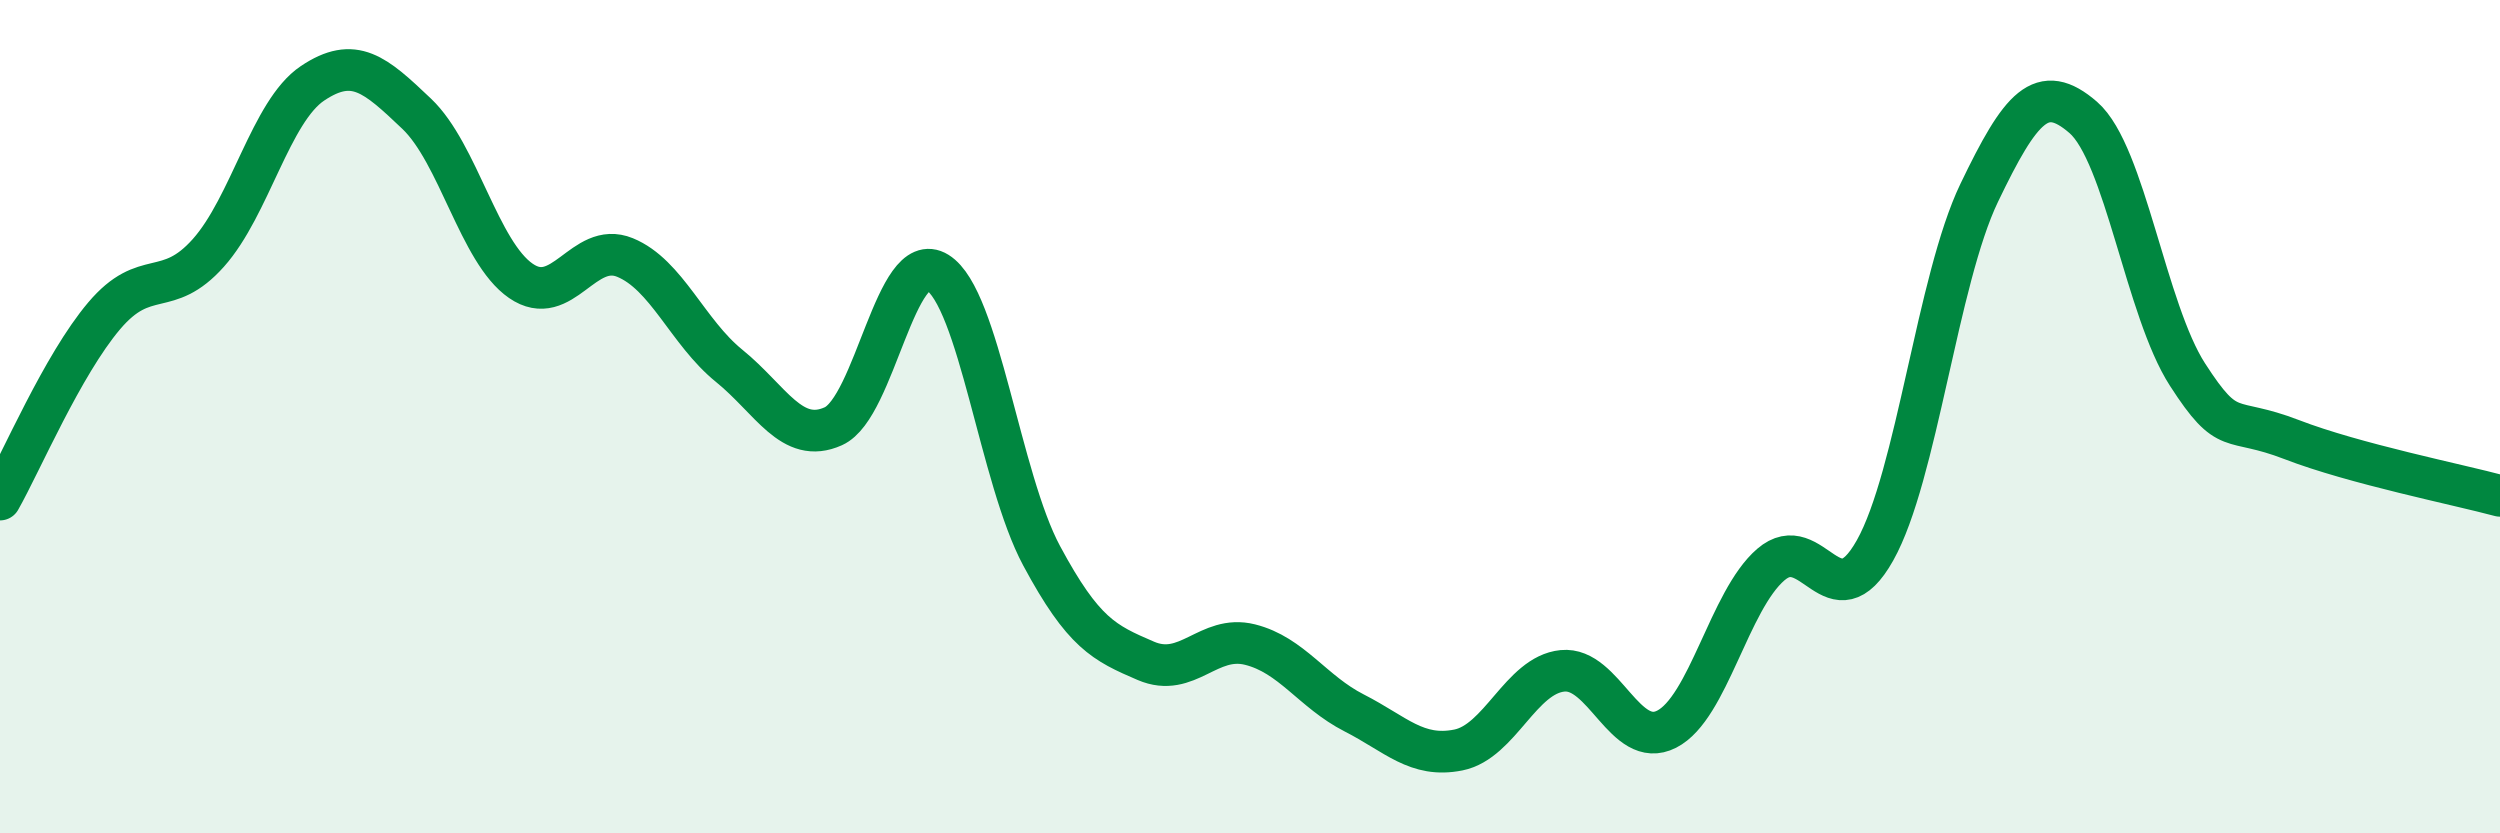 
    <svg width="60" height="20" viewBox="0 0 60 20" xmlns="http://www.w3.org/2000/svg">
      <path
        d="M 0,11.99 C 0.5,11.11 1.5,8.76 2.5,7.58 C 3.5,6.4 4,7.19 5,6.07 C 6,4.95 6.5,2.67 7.5,2 C 8.5,1.33 9,1.78 10,2.73 C 11,3.68 11.5,6.05 12.5,6.74 C 13.5,7.43 14,5.77 15,6.18 C 16,6.59 16.5,7.97 17.5,8.78 C 18.5,9.59 19,10.68 20,10.23 C 21,9.78 21.5,5.92 22.5,6.54 C 23.5,7.16 24,11.48 25,13.34 C 26,15.2 26.5,15.43 27.5,15.86 C 28.5,16.29 29,15.22 30,15.47 C 31,15.72 31.5,16.6 32.5,17.11 C 33.5,17.62 34,18.2 35,18 C 36,17.8 36.5,16.2 37.5,16.1 C 38.5,16 39,18.01 40,17.5 C 41,16.99 41.5,14.41 42.5,13.55 C 43.5,12.69 44,14.99 45,13.21 C 46,11.43 46.5,6.71 47.5,4.63 C 48.5,2.55 49,1.95 50,2.82 C 51,3.69 51.5,7.44 52.5,8.99 C 53.5,10.54 53.5,9.97 55,10.55 C 56.5,11.13 59,11.63 60,11.9L60 20L0 20Z"
        fill="#008740"
        opacity="0.1"
        stroke-linecap="round"
        stroke-linejoin="round"
      />
      <path
        d="M 0,11.99 C 0.5,11.11 1.5,8.76 2.5,7.58 C 3.5,6.4 4,7.19 5,6.07 C 6,4.95 6.5,2.67 7.5,2 C 8.5,1.33 9,1.78 10,2.73 C 11,3.68 11.5,6.05 12.5,6.74 C 13.5,7.43 14,5.77 15,6.18 C 16,6.59 16.5,7.97 17.5,8.78 C 18.5,9.59 19,10.68 20,10.23 C 21,9.78 21.5,5.92 22.5,6.54 C 23.5,7.16 24,11.48 25,13.34 C 26,15.2 26.5,15.43 27.5,15.86 C 28.5,16.29 29,15.22 30,15.47 C 31,15.72 31.5,16.6 32.5,17.11 C 33.5,17.62 34,18.2 35,18 C 36,17.8 36.5,16.2 37.5,16.1 C 38.5,16 39,18.01 40,17.5 C 41,16.99 41.5,14.41 42.5,13.55 C 43.5,12.69 44,14.99 45,13.21 C 46,11.43 46.5,6.71 47.5,4.63 C 48.5,2.55 49,1.95 50,2.82 C 51,3.69 51.5,7.44 52.5,8.99 C 53.5,10.54 53.5,9.97 55,10.55 C 56.5,11.13 59,11.63 60,11.9"
        stroke="#008740"
        stroke-width="1"
        fill="none"
        stroke-linecap="round"
        stroke-linejoin="round"
      />
    </svg>
  